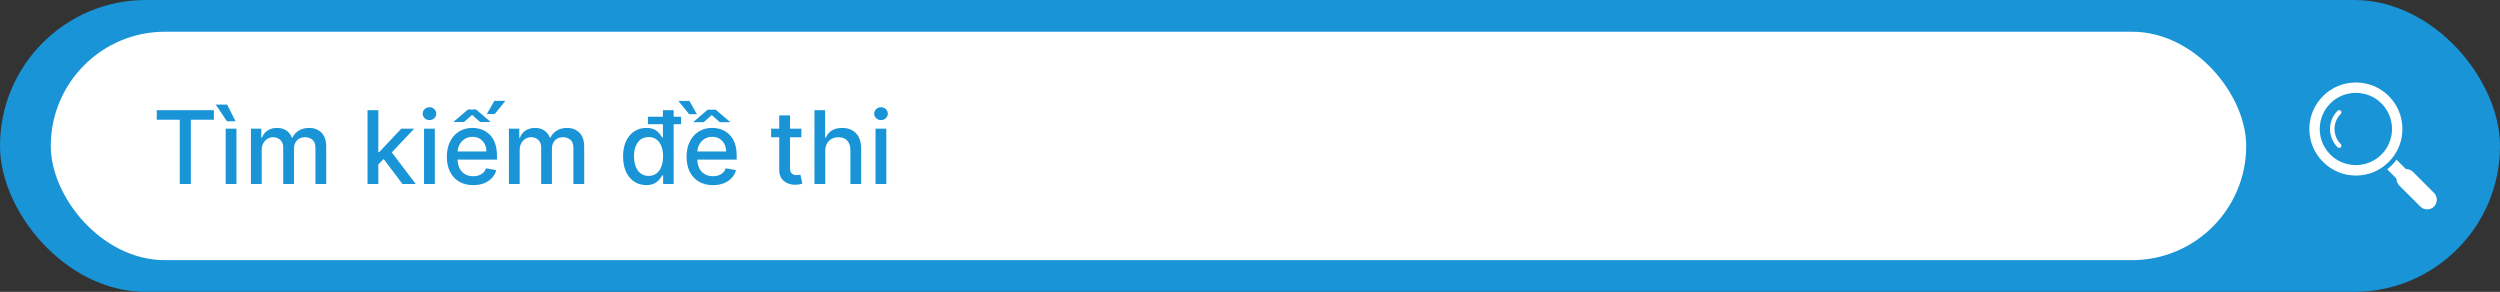<svg width="394" height="46" viewBox="0 0 394 46" fill="none" xmlns="http://www.w3.org/2000/svg">
<rect x="0" y="0" width="394" height="46" fill="#333333" stroke="none"/>
<rect width="394" height="46" rx="23" fill="#1894D7"/>
<path fill-rule="evenodd" clip-rule="evenodd" d="M371.287 27.668C369.333 27.668 367.485 26.902 366.107 25.513C364.718 24.124 363.953 22.288 363.953 20.334C363.953 18.368 364.718 16.532 366.107 15.143C367.485 13.753 369.333 13 371.287 13C373.241 13 375.089 13.753 376.478 15.143C377.856 16.532 378.621 18.368 378.621 20.334C378.621 22.288 377.856 24.124 376.478 25.513C375.089 26.902 373.241 27.668 371.287 27.668ZM371.287 26.02C369.768 26.02 368.332 25.431 367.261 24.36C366.19 23.277 365.589 21.852 365.589 20.334C365.589 18.803 366.19 17.379 367.261 16.296C368.332 15.225 369.768 14.636 371.287 14.636C372.805 14.636 374.242 15.225 375.313 16.296C377.538 18.521 377.538 22.135 375.313 24.36C374.242 25.431 372.805 26.02 371.287 26.02Z" fill="white"/>
<path fill-rule="evenodd" clip-rule="evenodd" d="M378.055 28.362C377.961 28.362 377.867 28.327 377.796 28.256L376.219 26.679C376.489 26.467 376.737 26.255 376.972 26.008C377.243 25.749 377.478 25.466 377.702 25.172L379.291 26.761C379.432 26.902 379.432 27.126 379.291 27.267C379.221 27.326 379.138 27.361 379.044 27.361C378.962 27.361 378.891 27.338 378.832 27.291L378.373 27.856C378.432 27.985 378.408 28.138 378.302 28.256C378.232 28.327 378.138 28.362 378.055 28.362Z" fill="white"/>
<path fill-rule="evenodd" clip-rule="evenodd" d="M382.518 33C382.118 33 381.729 32.847 381.447 32.553L378.127 29.245C377.844 28.963 377.691 28.574 377.691 28.174C377.691 27.762 377.844 27.373 378.127 27.091C378.421 26.808 378.798 26.644 379.21 26.644C379.622 26.644 379.999 26.808 380.293 27.091L383.601 30.399C384.189 30.999 384.189 31.964 383.601 32.553C383.307 32.847 382.93 33 382.518 33Z" fill="white"/>
<path fill-rule="evenodd" clip-rule="evenodd" d="M368.909 22.712C367.591 21.393 367.591 19.262 368.909 17.944C369.038 17.803 369.038 17.579 368.909 17.45C368.768 17.308 368.544 17.308 368.403 17.45C366.814 19.039 366.814 21.617 368.403 23.206C368.473 23.277 368.568 23.312 368.65 23.312C368.744 23.312 368.838 23.277 368.909 23.206C369.038 23.077 369.038 22.853 368.909 22.712Z" fill="white"/>
<rect x="8" y="5" width="346" height="36" rx="18" fill="white"/>
<path d="M24.704 18.875V17.364H33.71V18.875H30.079V29H28.329V18.875H24.704ZM35.564 29V20.273H37.263V29H35.564ZM35.763 19.108L34.007 16.489H35.797L37.121 19.108H35.763ZM39.548 29V20.273H41.179V21.693H41.287C41.469 21.212 41.766 20.837 42.179 20.568C42.592 20.296 43.086 20.159 43.662 20.159C44.245 20.159 44.734 20.296 45.128 20.568C45.526 20.841 45.819 21.216 46.008 21.693H46.099C46.308 21.227 46.639 20.856 47.094 20.579C47.548 20.299 48.09 20.159 48.719 20.159C49.51 20.159 50.156 20.407 50.656 20.903C51.16 21.4 51.412 22.148 51.412 23.148V29H49.713V23.307C49.713 22.716 49.552 22.288 49.23 22.023C48.908 21.758 48.524 21.625 48.077 21.625C47.524 21.625 47.094 21.796 46.787 22.136C46.48 22.474 46.327 22.907 46.327 23.438V29H44.633V23.199C44.633 22.725 44.486 22.345 44.19 22.057C43.895 21.769 43.51 21.625 43.037 21.625C42.715 21.625 42.418 21.71 42.145 21.881C41.876 22.047 41.658 22.28 41.492 22.579C41.329 22.879 41.247 23.225 41.247 23.619V29H39.548ZM59.486 26.04L59.474 23.966H59.77L63.247 20.273H65.281L61.315 24.477H61.048L59.486 26.04ZM57.923 29V17.364H59.622V29H57.923ZM63.435 29L60.31 24.852L61.48 23.665L65.52 29H63.435ZM66.829 29V20.273H68.528V29H66.829ZM67.688 18.926C67.392 18.926 67.138 18.828 66.926 18.631C66.718 18.43 66.614 18.191 66.614 17.915C66.614 17.634 66.718 17.396 66.926 17.199C67.138 16.998 67.392 16.898 67.688 16.898C67.983 16.898 68.235 16.998 68.443 17.199C68.655 17.396 68.761 17.634 68.761 17.915C68.761 18.191 68.655 18.43 68.443 18.631C68.235 18.828 67.983 18.926 67.688 18.926ZM74.575 29.176C73.715 29.176 72.975 28.992 72.354 28.625C71.736 28.254 71.259 27.733 70.922 27.062C70.588 26.388 70.422 25.599 70.422 24.693C70.422 23.799 70.588 23.011 70.922 22.329C71.259 21.648 71.729 21.116 72.331 20.733C72.937 20.35 73.645 20.159 74.456 20.159C74.948 20.159 75.426 20.241 75.888 20.403C76.35 20.566 76.765 20.822 77.132 21.171C77.499 21.519 77.789 21.972 78.001 22.528C78.213 23.081 78.32 23.754 78.32 24.546V25.148H71.382V23.875H76.655C76.655 23.428 76.564 23.032 76.382 22.688C76.2 22.339 75.945 22.064 75.615 21.864C75.289 21.663 74.907 21.562 74.467 21.562C73.99 21.562 73.573 21.68 73.217 21.915C72.865 22.146 72.592 22.449 72.399 22.824C72.21 23.195 72.115 23.599 72.115 24.034V25.028C72.115 25.612 72.217 26.108 72.422 26.517C72.63 26.926 72.92 27.239 73.291 27.454C73.662 27.667 74.096 27.773 74.592 27.773C74.914 27.773 75.208 27.727 75.473 27.636C75.738 27.542 75.967 27.401 76.16 27.216C76.354 27.03 76.501 26.801 76.604 26.528L78.212 26.818C78.083 27.292 77.852 27.706 77.519 28.062C77.189 28.415 76.774 28.689 76.274 28.886C75.778 29.079 75.212 29.176 74.575 29.176ZM71.45 19.227L73.757 17.256H75.024L77.337 19.227H75.666L74.405 18.102L73.132 19.227H71.45ZM76.729 17.966L77.916 15.892H79.649L77.973 17.966H76.729ZM80.204 29V20.273H81.835V21.693H81.943C82.125 21.212 82.422 20.837 82.835 20.568C83.248 20.296 83.742 20.159 84.318 20.159C84.901 20.159 85.39 20.296 85.784 20.568C86.182 20.841 86.475 21.216 86.665 21.693H86.756C86.964 21.227 87.296 20.856 87.75 20.579C88.204 20.299 88.746 20.159 89.375 20.159C90.167 20.159 90.812 20.407 91.312 20.903C91.816 21.4 92.068 22.148 92.068 23.148V29H90.369V23.307C90.369 22.716 90.208 22.288 89.886 22.023C89.564 21.758 89.18 21.625 88.733 21.625C88.18 21.625 87.75 21.796 87.443 22.136C87.136 22.474 86.983 22.907 86.983 23.438V29H85.29V23.199C85.29 22.725 85.142 22.345 84.847 22.057C84.551 21.769 84.167 21.625 83.693 21.625C83.371 21.625 83.074 21.71 82.801 21.881C82.532 22.047 82.314 22.28 82.148 22.579C81.985 22.879 81.903 23.225 81.903 23.619V29H80.204ZM101.847 29.171C101.142 29.171 100.513 28.991 99.96 28.631C99.411 28.267 98.979 27.75 98.665 27.079C98.354 26.405 98.199 25.597 98.199 24.653C98.199 23.71 98.356 22.903 98.671 22.233C98.989 21.562 99.424 21.049 99.977 20.693C100.53 20.337 101.157 20.159 101.858 20.159C102.4 20.159 102.835 20.25 103.165 20.432C103.498 20.61 103.756 20.818 103.938 21.057C104.123 21.296 104.267 21.506 104.369 21.688H104.472V17.364H106.17V29H104.511V27.642H104.369C104.267 27.828 104.119 28.04 103.926 28.278C103.737 28.517 103.475 28.725 103.142 28.903C102.809 29.081 102.377 29.171 101.847 29.171ZM102.222 27.722C102.71 27.722 103.123 27.593 103.46 27.335C103.801 27.074 104.059 26.712 104.233 26.25C104.411 25.788 104.5 25.25 104.5 24.636C104.5 24.03 104.413 23.5 104.239 23.046C104.064 22.591 103.809 22.237 103.472 21.983C103.134 21.729 102.718 21.602 102.222 21.602C101.71 21.602 101.284 21.735 100.943 22C100.602 22.265 100.345 22.627 100.17 23.085C100 23.544 99.915 24.061 99.915 24.636C99.915 25.22 100.002 25.744 100.176 26.21C100.35 26.676 100.608 27.046 100.949 27.318C101.294 27.587 101.718 27.722 102.222 27.722ZM102.114 19.574V18.398H107.335V19.574H102.114ZM112.357 29.176C111.497 29.176 110.756 28.992 110.135 28.625C109.518 28.254 109.04 27.733 108.703 27.062C108.37 26.388 108.203 25.599 108.203 24.693C108.203 23.799 108.37 23.011 108.703 22.329C109.04 21.648 109.51 21.116 110.112 20.733C110.718 20.35 111.427 20.159 112.237 20.159C112.73 20.159 113.207 20.241 113.669 20.403C114.131 20.566 114.546 20.822 114.913 21.171C115.281 21.519 115.571 21.972 115.783 22.528C115.995 23.081 116.101 23.754 116.101 24.546V25.148H109.163V23.875H114.436C114.436 23.428 114.345 23.032 114.163 22.688C113.982 22.339 113.726 22.064 113.396 21.864C113.071 21.663 112.688 21.562 112.249 21.562C111.771 21.562 111.355 21.68 110.999 21.915C110.646 22.146 110.374 22.449 110.18 22.824C109.991 23.195 109.896 23.599 109.896 24.034V25.028C109.896 25.612 109.999 26.108 110.203 26.517C110.411 26.926 110.701 27.239 111.072 27.454C111.444 27.667 111.877 27.773 112.374 27.773C112.696 27.773 112.989 27.727 113.254 27.636C113.519 27.542 113.749 27.401 113.942 27.216C114.135 27.03 114.283 26.801 114.385 26.528L115.993 26.818C115.864 27.292 115.633 27.706 115.3 28.062C114.97 28.415 114.555 28.689 114.055 28.886C113.559 29.079 112.993 29.176 112.357 29.176ZM112.794 17.284L115.112 19.256H113.436L112.175 18.131L110.908 19.256H109.237L111.527 17.284H112.794ZM108.658 15.909L109.828 17.994H108.607L106.913 15.909H108.658ZM126.294 20.273V21.636H121.527V20.273H126.294ZM122.805 18.182H124.504V26.438C124.504 26.767 124.554 27.015 124.652 27.182C124.75 27.345 124.877 27.456 125.033 27.517C125.192 27.574 125.364 27.602 125.55 27.602C125.686 27.602 125.805 27.593 125.908 27.574C126.01 27.555 126.089 27.54 126.146 27.528L126.453 28.932C126.355 28.97 126.214 29.008 126.033 29.046C125.851 29.087 125.624 29.11 125.351 29.114C124.904 29.121 124.487 29.042 124.101 28.875C123.714 28.708 123.402 28.451 123.163 28.102C122.925 27.754 122.805 27.316 122.805 26.79V18.182ZM130.06 23.818V29H128.361V17.364H130.037V21.693H130.145C130.349 21.224 130.662 20.85 131.082 20.574C131.503 20.297 132.052 20.159 132.73 20.159C133.329 20.159 133.851 20.282 134.298 20.528C134.749 20.775 135.098 21.142 135.344 21.631C135.594 22.116 135.719 22.722 135.719 23.449V29H134.02V23.653C134.02 23.013 133.855 22.517 133.526 22.165C133.196 21.809 132.738 21.631 132.151 21.631C131.749 21.631 131.389 21.716 131.071 21.886C130.757 22.057 130.509 22.307 130.327 22.636C130.149 22.962 130.06 23.356 130.06 23.818ZM137.986 29V20.273H139.685V29H137.986ZM138.844 18.926C138.548 18.926 138.295 18.828 138.082 18.631C137.874 18.43 137.77 18.191 137.77 17.915C137.77 17.634 137.874 17.396 138.082 17.199C138.295 16.998 138.548 16.898 138.844 16.898C139.139 16.898 139.391 16.998 139.599 17.199C139.812 17.396 139.918 17.634 139.918 17.915C139.918 18.191 139.812 18.43 139.599 18.631C139.391 18.828 139.139 18.926 138.844 18.926Z" fill="#1894D7"/>
</svg>
